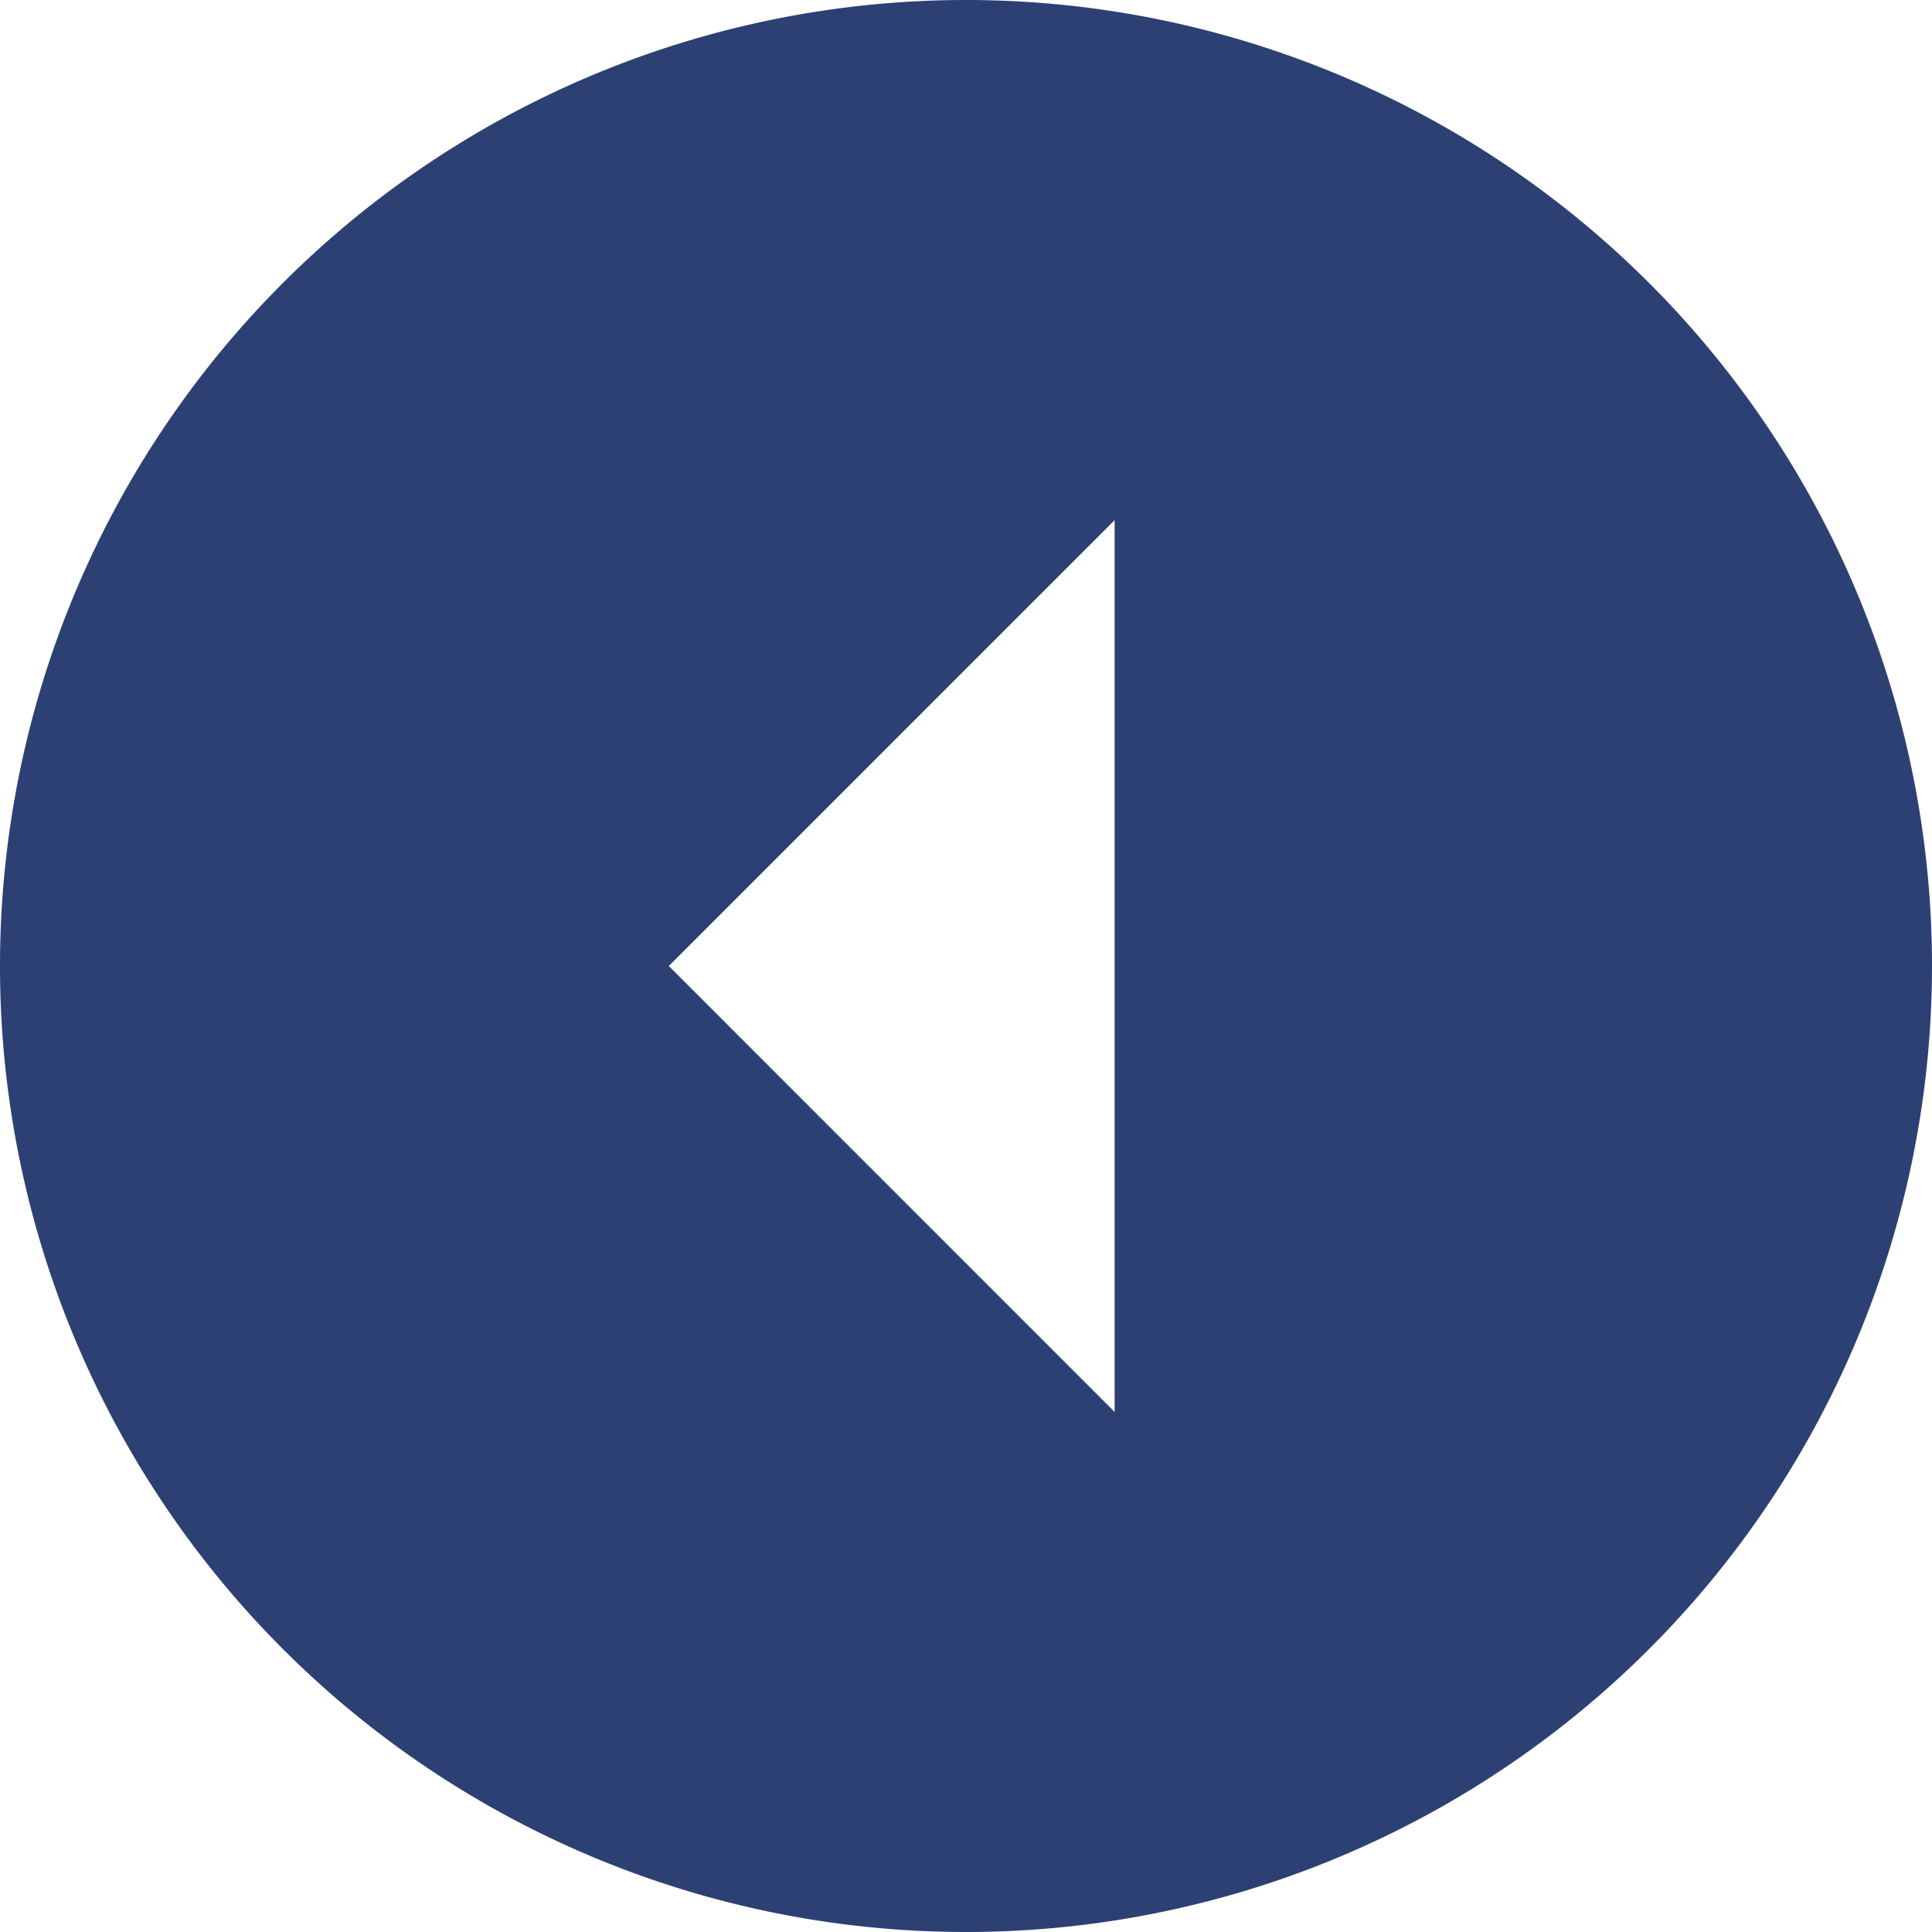 <svg xmlns="http://www.w3.org/2000/svg" width="30" height="30" viewBox="0 0 30 30">
  <path id="Icon_ionic-md-arrow-dropright-circle" data-name="Icon ionic-md-arrow-dropright-circle" d="M18.375,33.375a15,15,0,1,1,15-15A15,15,0,0,1,18.375,33.375ZM20.683,25.3V11.452L13.76,18.375Z" transform="translate(-3.375 -3.375)" fill="#2d4074"/>
</svg>
